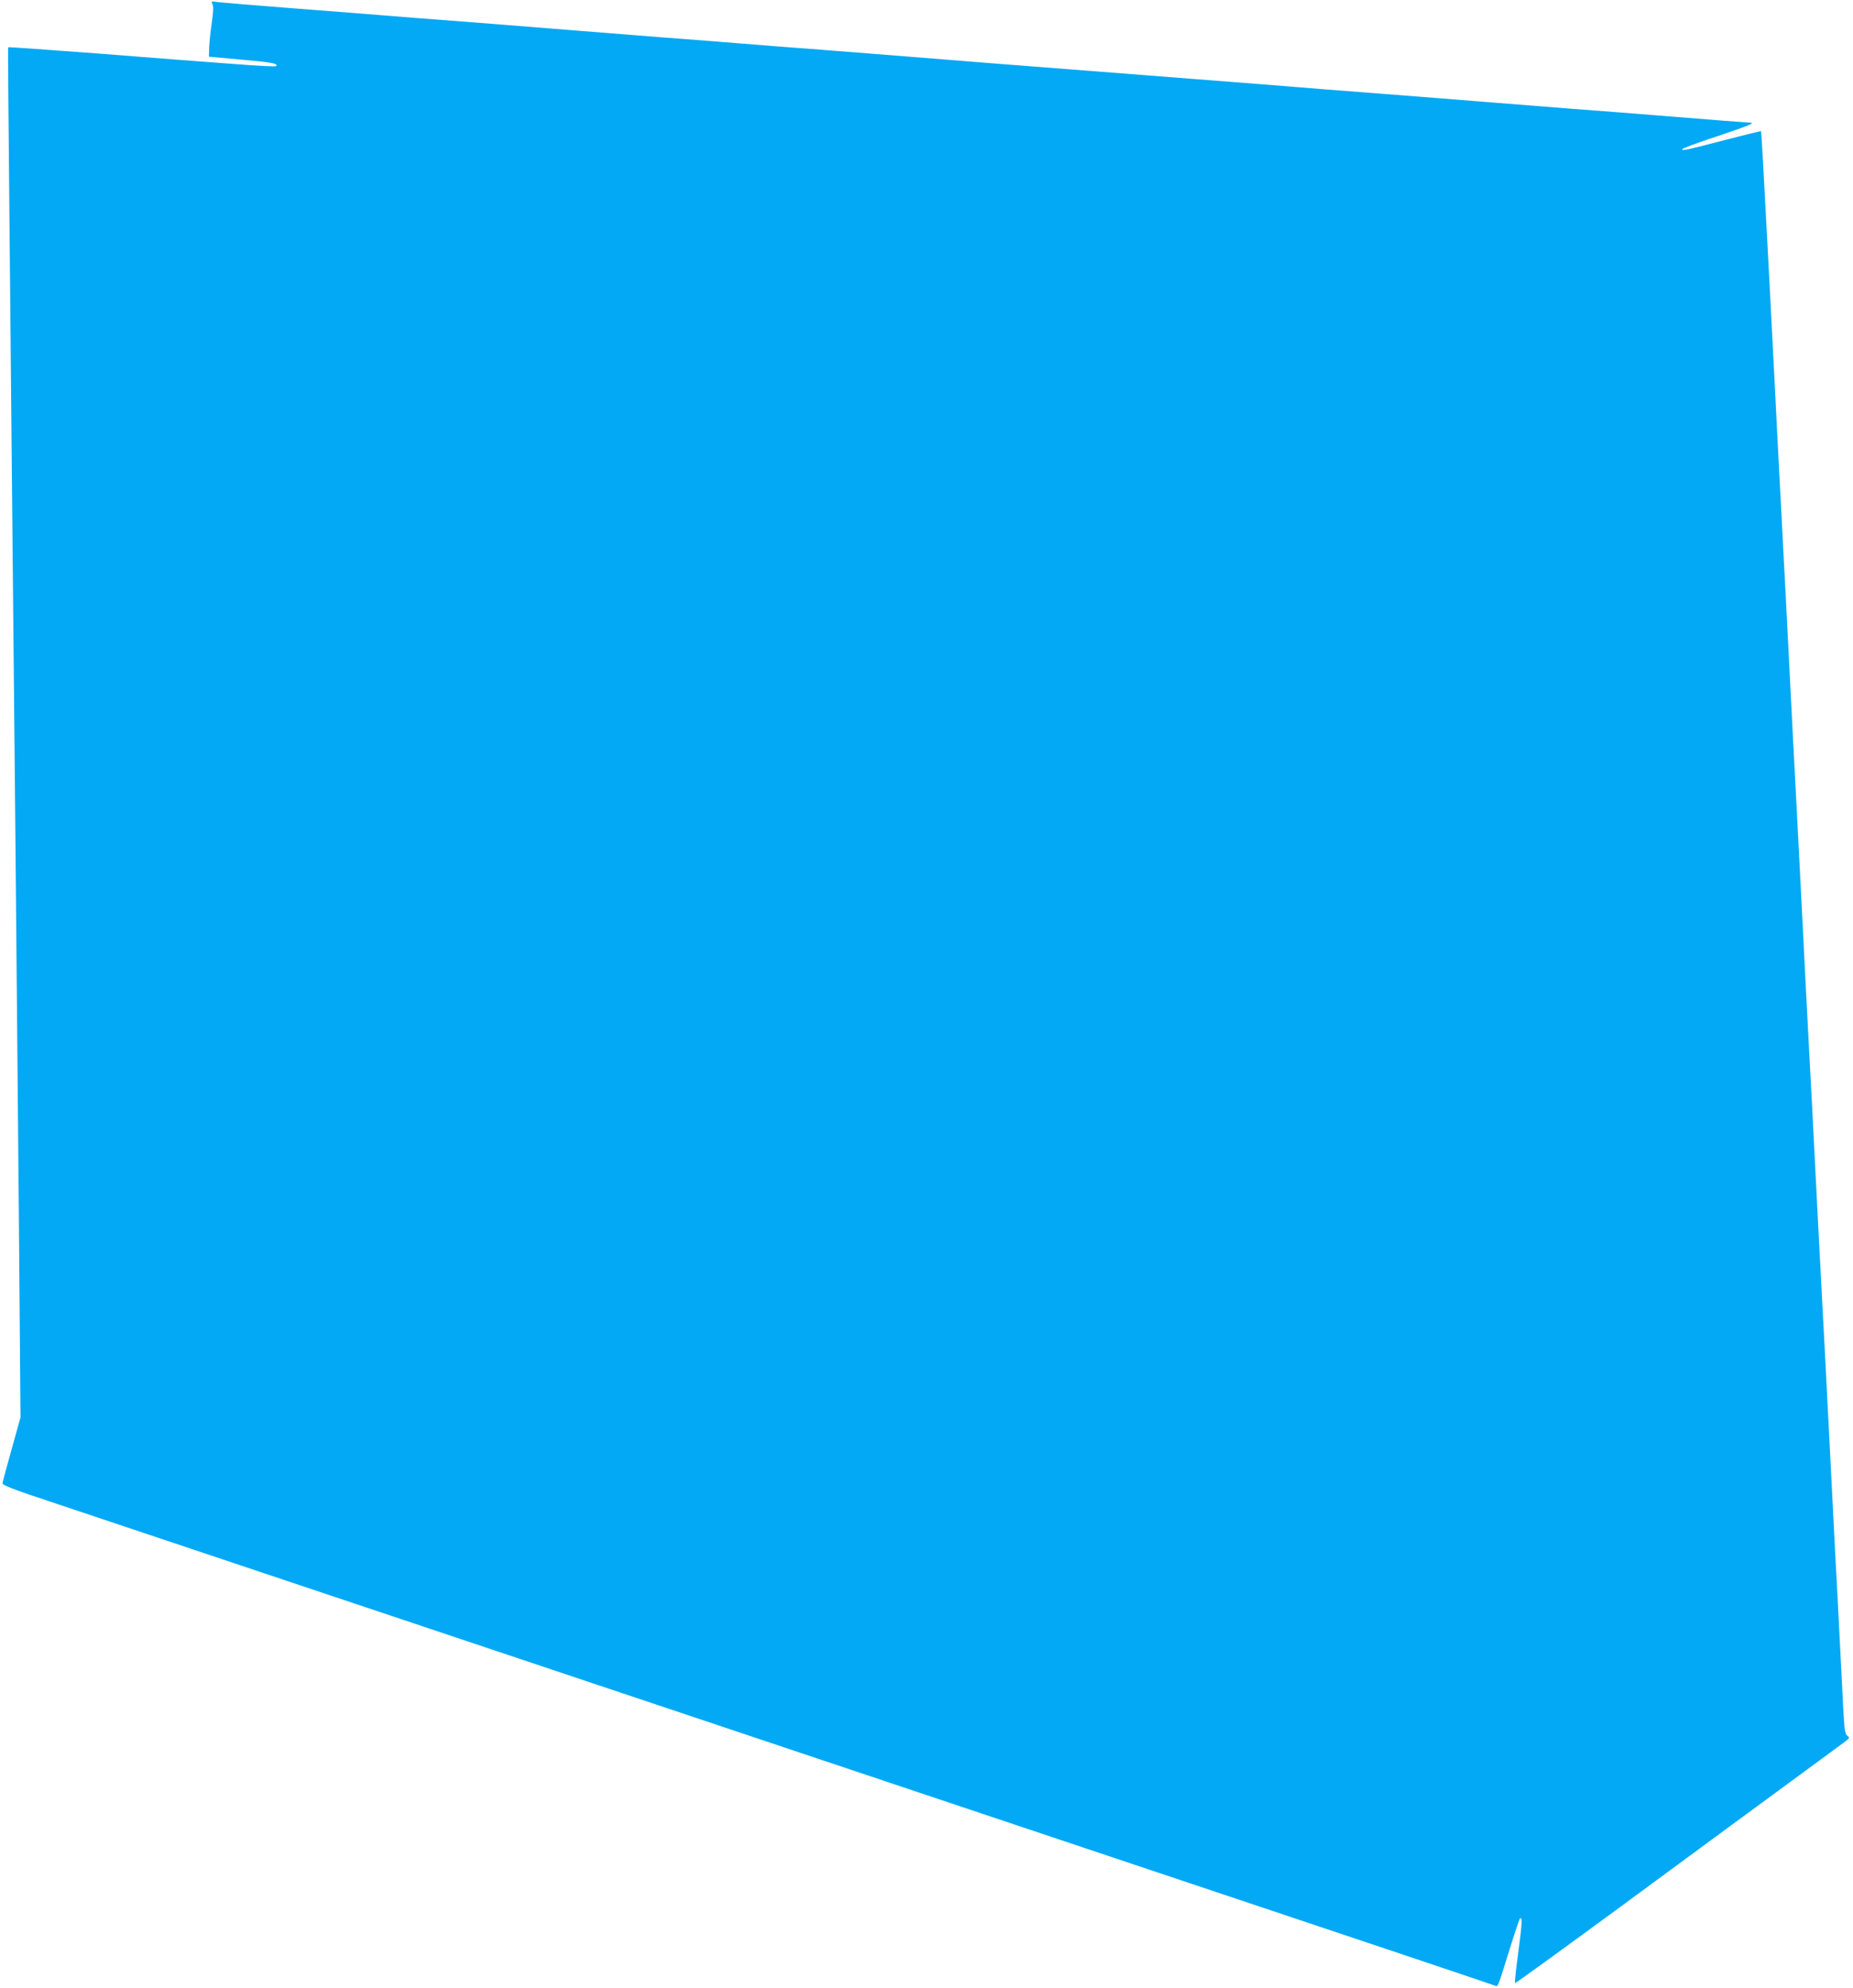<?xml version="1.0" standalone="no"?>
<!DOCTYPE svg PUBLIC "-//W3C//DTD SVG 20010904//EN"
 "http://www.w3.org/TR/2001/REC-SVG-20010904/DTD/svg10.dtd">
<svg version="1.0" xmlns="http://www.w3.org/2000/svg"
 width="1193pt" height="1280pt" viewBox="0 0 1193 1280"
 preserveAspectRatio="xMidYMid meet">
<g transform="translate(0,1280) scale(0.1,-0.1)"
fill="#03a9f4" stroke="none">
<path d="M1368 12773 c7 -13 6 -47 -4 -115 -8 -53 -15 -124 -17 -159 l-2 -64
210 -19 c195 -17 239 -25 222 -42 -3 -4 -131 3 -284 15 -153 11 -539 41 -857
66 -319 24 -581 43 -583 41 -2 -2 1 -459 7 -1017 5 -558 14 -1504 20 -2104 6
-599 15 -1522 20 -2050 5 -528 14 -1565 21 -2305 l11 -1345 -57 -205 c-32
-113 -58 -211 -59 -219 -1 -10 53 -32 169 -72 220 -74 4169 -1396 7123 -2385
1272 -425 2317 -776 2322 -779 13 -8 17 2 85 222 35 113 67 208 70 211 17 17
15 -28 -9 -209 -15 -111 -25 -204 -22 -206 2 -3 312 222 688 498 376 277 845
622 1043 767 198 146 375 276 393 289 31 23 32 26 16 38 -15 10 -19 37 -26
161 -19 377 -29 573 -38 743 -6 102 -24 448 -40 770 -34 662 -46 897 -60 1156
-6 99 -23 444 -40 766 -16 322 -34 668 -40 770 -15 278 -28 533 -50 974 -11
220 -25 481 -30 580 -27 515 -28 531 -75 1455 -9 162 -20 378 -25 479 -6 102
-24 448 -40 770 -17 322 -35 672 -40 776 -36 689 -50 928 -52 930 -2 2 -102
-23 -223 -54 -260 -68 -285 -73 -285 -62 0 5 98 42 218 81 202 68 258 90 221
90 -12 0 -265 20 -639 50 -69 6 -300 24 -515 40 -214 17 -442 35 -505 40 -278
22 -398 32 -760 60 -212 16 -441 34 -510 40 -69 6 -354 28 -635 50 -1279 99
-1683 131 -1850 145 -99 8 -355 28 -570 45 -214 16 -446 34 -515 40 -69 6
-300 24 -515 40 -214 17 -442 35 -505 40 -295 24 -391 31 -755 60 -214 16
-446 34 -515 40 -69 6 -327 26 -575 45 -247 19 -472 38 -499 41 -45 7 -48 6
-38 -13z"/>
</g>
</svg>

